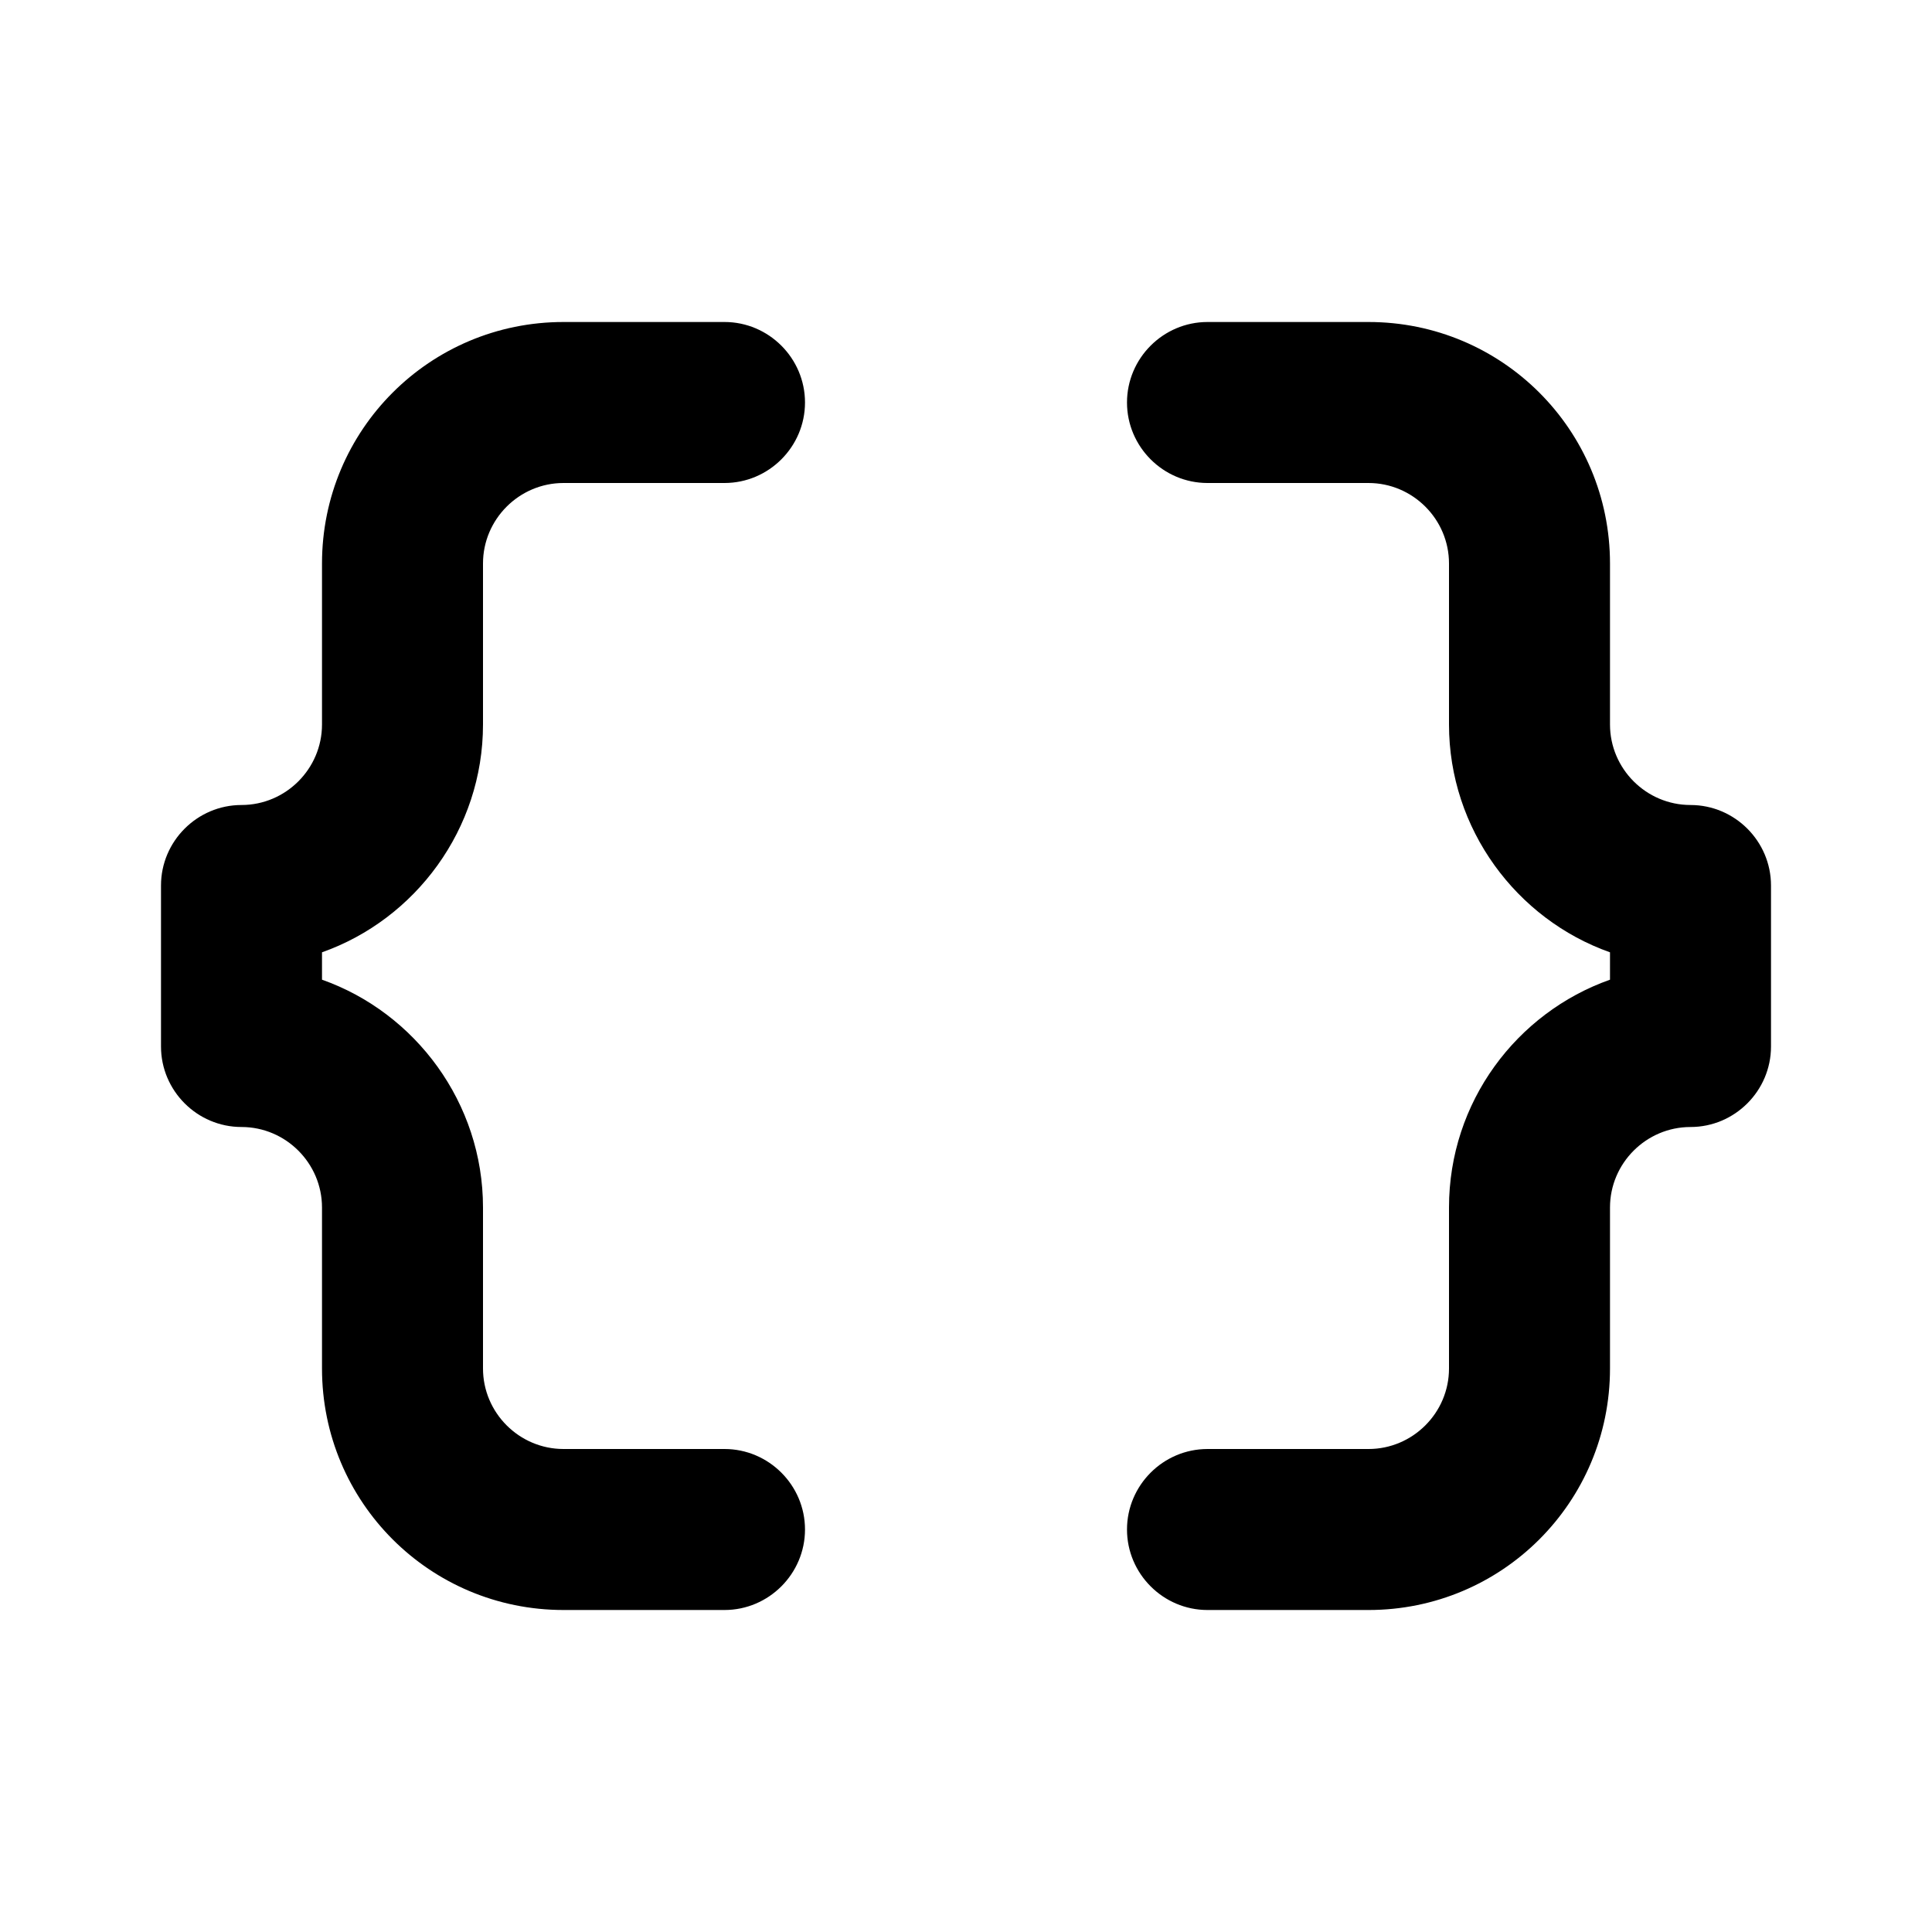 <svg xmlns="http://www.w3.org/2000/svg" width="24" height="24" viewBox="0 0 24 24"><path d="M4 7v2c0 .55-.45 1-1 1s-1 .45-1 1v2c0 .55.45 1 1 1s1 .45 1 1v2c0 1.66 1.34 3 3 3h2c.55 0 1-.45 1-1s-.45-1-1-1H7c-.55 0-1-.45-1-1v-2c0-1.3-.84-2.42-2-2.83v-.34C5.16 11.42 6 10.3 6 9V7c0-.55.45-1 1-1h2c.55 0 1-.45 1-1s-.45-1-1-1H7C5.34 4 4 5.34 4 7zm17 3c-.55 0-1-.45-1-1V7c0-1.66-1.34-3-3-3h-2c-.55 0-1 .45-1 1s.45 1 1 1h2c.55 0 1 .45 1 1v2c0 1.3.84 2.42 2 2.83v.34c-1.16.41-2 1.52-2 2.83v2c0 .55-.45 1-1 1h-2c-.55 0-1 .45-1 1s.45 1 1 1h2c1.66 0 3-1.34 3-3v-2c0-.55.45-1 1-1s1-.45 1-1v-2c0-.55-.45-1-1-1z"/></svg>